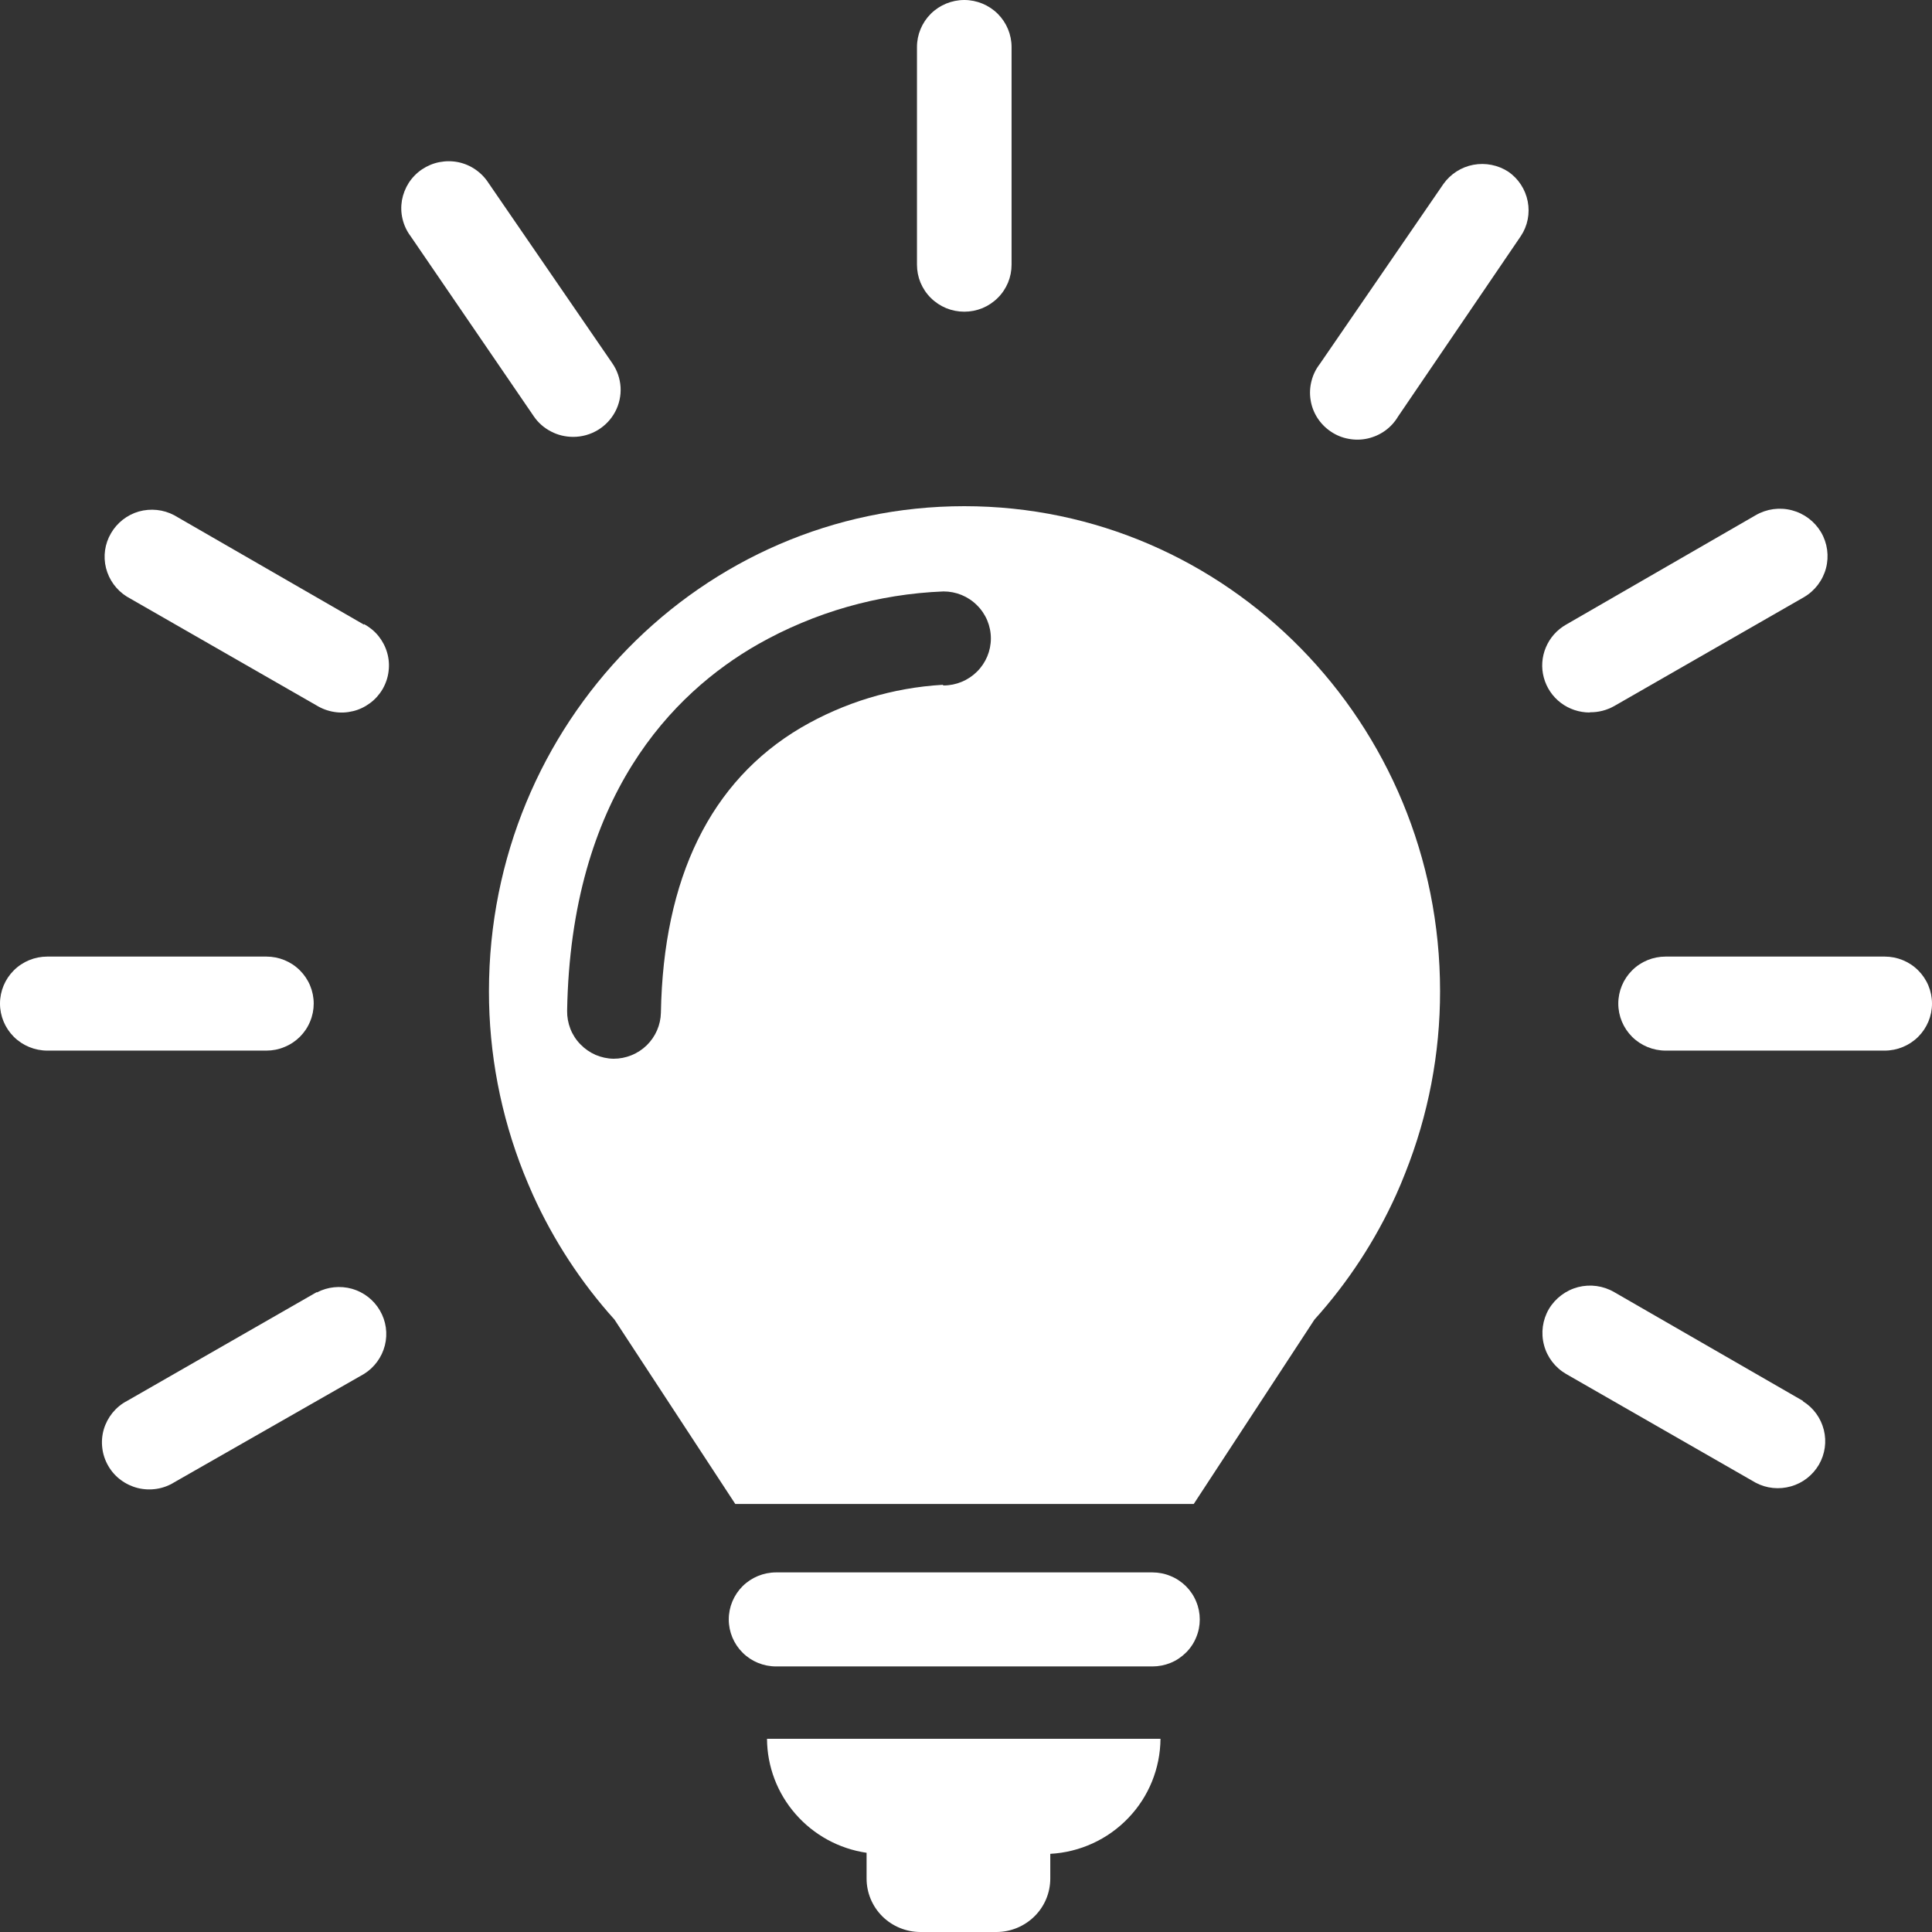 <svg width="24" height="24" viewBox="0 0 24 24" fill="none" xmlns="http://www.w3.org/2000/svg">
<rect x="0" y="0" width="24" height="24" fill="#333333" stroke="none"/>
<path d="M23.412 11.883H20.691C20.535 11.883 20.385 11.944 20.275 12.054C20.165 12.163 20.103 12.312 20.103 12.467C20.103 12.622 20.165 12.77 20.275 12.88C20.385 12.989 20.535 13.051 20.691 13.051H23.412C23.568 13.051 23.718 12.989 23.828 12.88C23.938 12.77 24 12.622 24 12.467C24 12.312 23.938 12.163 23.828 12.054C23.718 11.944 23.568 11.883 23.412 11.883Z" fill="white"/>
<path d="M19.749 8.848C19.855 8.85 19.96 8.823 20.052 8.771L22.408 7.419C22.544 7.34 22.643 7.21 22.683 7.059C22.723 6.908 22.701 6.747 22.622 6.612C22.542 6.477 22.412 6.379 22.26 6.339C22.108 6.299 21.946 6.321 21.81 6.4L19.453 7.76C19.341 7.824 19.253 7.923 19.203 8.043C19.153 8.162 19.144 8.294 19.178 8.418C19.212 8.543 19.286 8.653 19.389 8.731C19.492 8.809 19.619 8.851 19.749 8.851V8.848Z" fill="white"/>
<path d="M18.737 2.133C18.609 2.05 18.453 2.019 18.303 2.047C18.153 2.075 18.019 2.161 17.931 2.285L16.396 4.52C16.347 4.583 16.311 4.656 16.292 4.733C16.272 4.81 16.268 4.891 16.281 4.97C16.293 5.048 16.322 5.124 16.365 5.191C16.409 5.259 16.465 5.316 16.532 5.361C16.598 5.406 16.673 5.437 16.752 5.451C16.831 5.466 16.912 5.465 16.991 5.447C17.069 5.429 17.143 5.396 17.208 5.349C17.273 5.302 17.327 5.242 17.368 5.173L18.892 2.933C18.977 2.806 19.007 2.651 18.978 2.502C18.949 2.353 18.863 2.22 18.737 2.133Z" fill="white"/>
<path d="M7.121 5.427C7.228 5.427 7.333 5.398 7.425 5.343C7.517 5.288 7.592 5.209 7.642 5.115C7.692 5.021 7.715 4.915 7.709 4.809C7.702 4.702 7.667 4.6 7.606 4.512L6.071 2.277C6.029 2.211 5.974 2.153 5.909 2.108C5.845 2.063 5.771 2.031 5.694 2.015C5.617 1.999 5.537 1.999 5.459 2.014C5.381 2.029 5.308 2.06 5.242 2.104C5.177 2.148 5.121 2.205 5.078 2.271C5.036 2.337 5.007 2.411 4.993 2.488C4.98 2.566 4.982 2.645 5.001 2.722C5.019 2.798 5.053 2.87 5.1 2.933L6.632 5.173C6.686 5.252 6.759 5.316 6.845 5.36C6.93 5.405 7.025 5.427 7.121 5.427Z" fill="white"/>
<path d="M4.522 7.76L2.163 6.4C2.029 6.329 1.872 6.313 1.725 6.354C1.579 6.396 1.455 6.493 1.379 6.624C1.302 6.755 1.28 6.91 1.317 7.057C1.354 7.203 1.446 7.33 1.575 7.411L3.932 8.763C3.999 8.804 4.074 8.832 4.152 8.844C4.229 8.857 4.309 8.853 4.386 8.834C4.462 8.816 4.534 8.781 4.597 8.734C4.661 8.687 4.713 8.628 4.753 8.56C4.792 8.492 4.818 8.417 4.827 8.339C4.837 8.261 4.831 8.182 4.809 8.107C4.787 8.031 4.75 7.961 4.701 7.9C4.651 7.839 4.59 7.789 4.52 7.752L4.522 7.76Z" fill="white"/>
<path d="M22.398 17.403L20.052 16.051C19.916 15.972 19.755 15.95 19.603 15.989C19.451 16.029 19.321 16.127 19.241 16.261C19.162 16.396 19.14 16.557 19.18 16.708C19.219 16.859 19.318 16.988 19.453 17.067L21.81 18.419C21.944 18.49 22.101 18.506 22.248 18.464C22.394 18.423 22.518 18.326 22.595 18.195C22.671 18.064 22.693 17.909 22.656 17.762C22.619 17.615 22.527 17.488 22.398 17.408V17.403Z" fill="white"/>
<path d="M3.935 16.051L1.578 17.403C1.508 17.439 1.447 17.49 1.397 17.551C1.348 17.612 1.311 17.682 1.289 17.757C1.267 17.833 1.261 17.912 1.271 17.99C1.28 18.067 1.306 18.143 1.345 18.21C1.385 18.279 1.437 18.338 1.501 18.385C1.564 18.432 1.636 18.466 1.712 18.485C1.789 18.504 1.868 18.507 1.946 18.495C2.024 18.483 2.099 18.455 2.166 18.413L4.523 17.067C4.652 16.986 4.744 16.859 4.781 16.713C4.818 16.566 4.796 16.41 4.719 16.279C4.643 16.148 4.519 16.052 4.373 16.01C4.226 15.969 4.069 15.985 3.935 16.056V16.051Z" fill="white"/>
<path d="M3.897 12.467C3.897 12.312 3.835 12.163 3.725 12.054C3.615 11.944 3.465 11.883 3.309 11.883H0.588C0.432 11.883 0.282 11.944 0.172 12.054C0.062 12.163 0 12.312 0 12.467C0 12.622 0.062 12.77 0.172 12.88C0.282 12.989 0.432 13.051 0.588 13.051H3.309C3.387 13.051 3.463 13.036 3.534 13.006C3.606 12.977 3.67 12.934 3.725 12.88C3.78 12.825 3.823 12.761 3.852 12.69C3.882 12.619 3.897 12.543 3.897 12.467Z" fill="white"/>
<path d="M11.979 3.872C12.056 3.872 12.132 3.857 12.204 3.828C12.275 3.798 12.34 3.755 12.394 3.701C12.449 3.647 12.492 3.582 12.522 3.511C12.551 3.441 12.566 3.365 12.566 3.288V0.584C12.566 0.429 12.504 0.281 12.394 0.171C12.284 0.062 12.134 0 11.979 0C11.823 0 11.673 0.062 11.563 0.171C11.453 0.281 11.391 0.429 11.391 0.584V3.288C11.391 3.365 11.406 3.441 11.435 3.511C11.465 3.582 11.508 3.647 11.563 3.701C11.617 3.755 11.682 3.798 11.754 3.828C11.825 3.857 11.901 3.872 11.979 3.872Z" fill="white"/>
<path d="M14.316 19.533H9.641C9.485 19.533 9.335 19.595 9.225 19.704C9.115 19.814 9.053 19.962 9.053 20.117C9.053 20.272 9.115 20.421 9.225 20.53C9.335 20.64 9.485 20.701 9.641 20.701H14.316C14.393 20.701 14.47 20.686 14.541 20.657C14.613 20.628 14.677 20.584 14.732 20.53C14.787 20.476 14.83 20.412 14.859 20.341C14.889 20.27 14.904 20.194 14.904 20.117C14.904 20.041 14.889 19.965 14.859 19.894C14.83 19.823 14.787 19.759 14.732 19.704C14.677 19.65 14.613 19.607 14.541 19.578C14.47 19.548 14.393 19.533 14.316 19.533Z" fill="white"/>
<path d="M10.765 23.016V23.336C10.765 23.512 10.835 23.68 10.96 23.805C11.085 23.929 11.254 23.999 11.431 24H12.381C12.557 23.999 12.726 23.929 12.851 23.805C12.976 23.682 13.046 23.514 13.047 23.339V23.029C13.415 23.009 13.762 22.85 14.016 22.584C14.271 22.319 14.413 21.967 14.416 21.6H9.528C9.53 21.944 9.656 22.276 9.883 22.535C10.11 22.795 10.423 22.966 10.765 23.016Z" fill="white"/>
<path d="M11.979 6.288C8.715 6.288 6.074 8.987 6.074 12.312C6.073 13.086 6.22 13.853 6.506 14.573C6.542 14.662 6.579 14.751 6.619 14.84C6.875 15.406 7.217 15.93 7.633 16.392L9.134 18.683H14.829L16.329 16.392C16.746 15.93 17.088 15.406 17.344 14.84C17.383 14.753 17.421 14.664 17.456 14.573C17.743 13.853 17.89 13.086 17.889 12.312C17.889 8.984 15.242 6.288 11.979 6.288ZM11.71 8.507C11.089 8.543 10.486 8.726 9.949 9.04C8.825 9.704 8.24 10.907 8.21 12.579C8.207 12.732 8.144 12.877 8.034 12.985C7.924 13.092 7.776 13.152 7.622 13.152C7.545 13.151 7.469 13.134 7.398 13.104C7.328 13.073 7.264 13.029 7.21 12.973C7.156 12.918 7.114 12.853 7.086 12.782C7.058 12.71 7.044 12.634 7.045 12.557C7.091 9.891 8.358 8.608 9.413 8.005C10.118 7.605 10.909 7.379 11.721 7.347C11.877 7.347 12.026 7.408 12.136 7.518C12.247 7.627 12.309 7.776 12.309 7.931C12.309 8.086 12.247 8.234 12.136 8.344C12.026 8.453 11.877 8.515 11.721 8.515L11.71 8.507Z" fill="white"/>
</svg>
